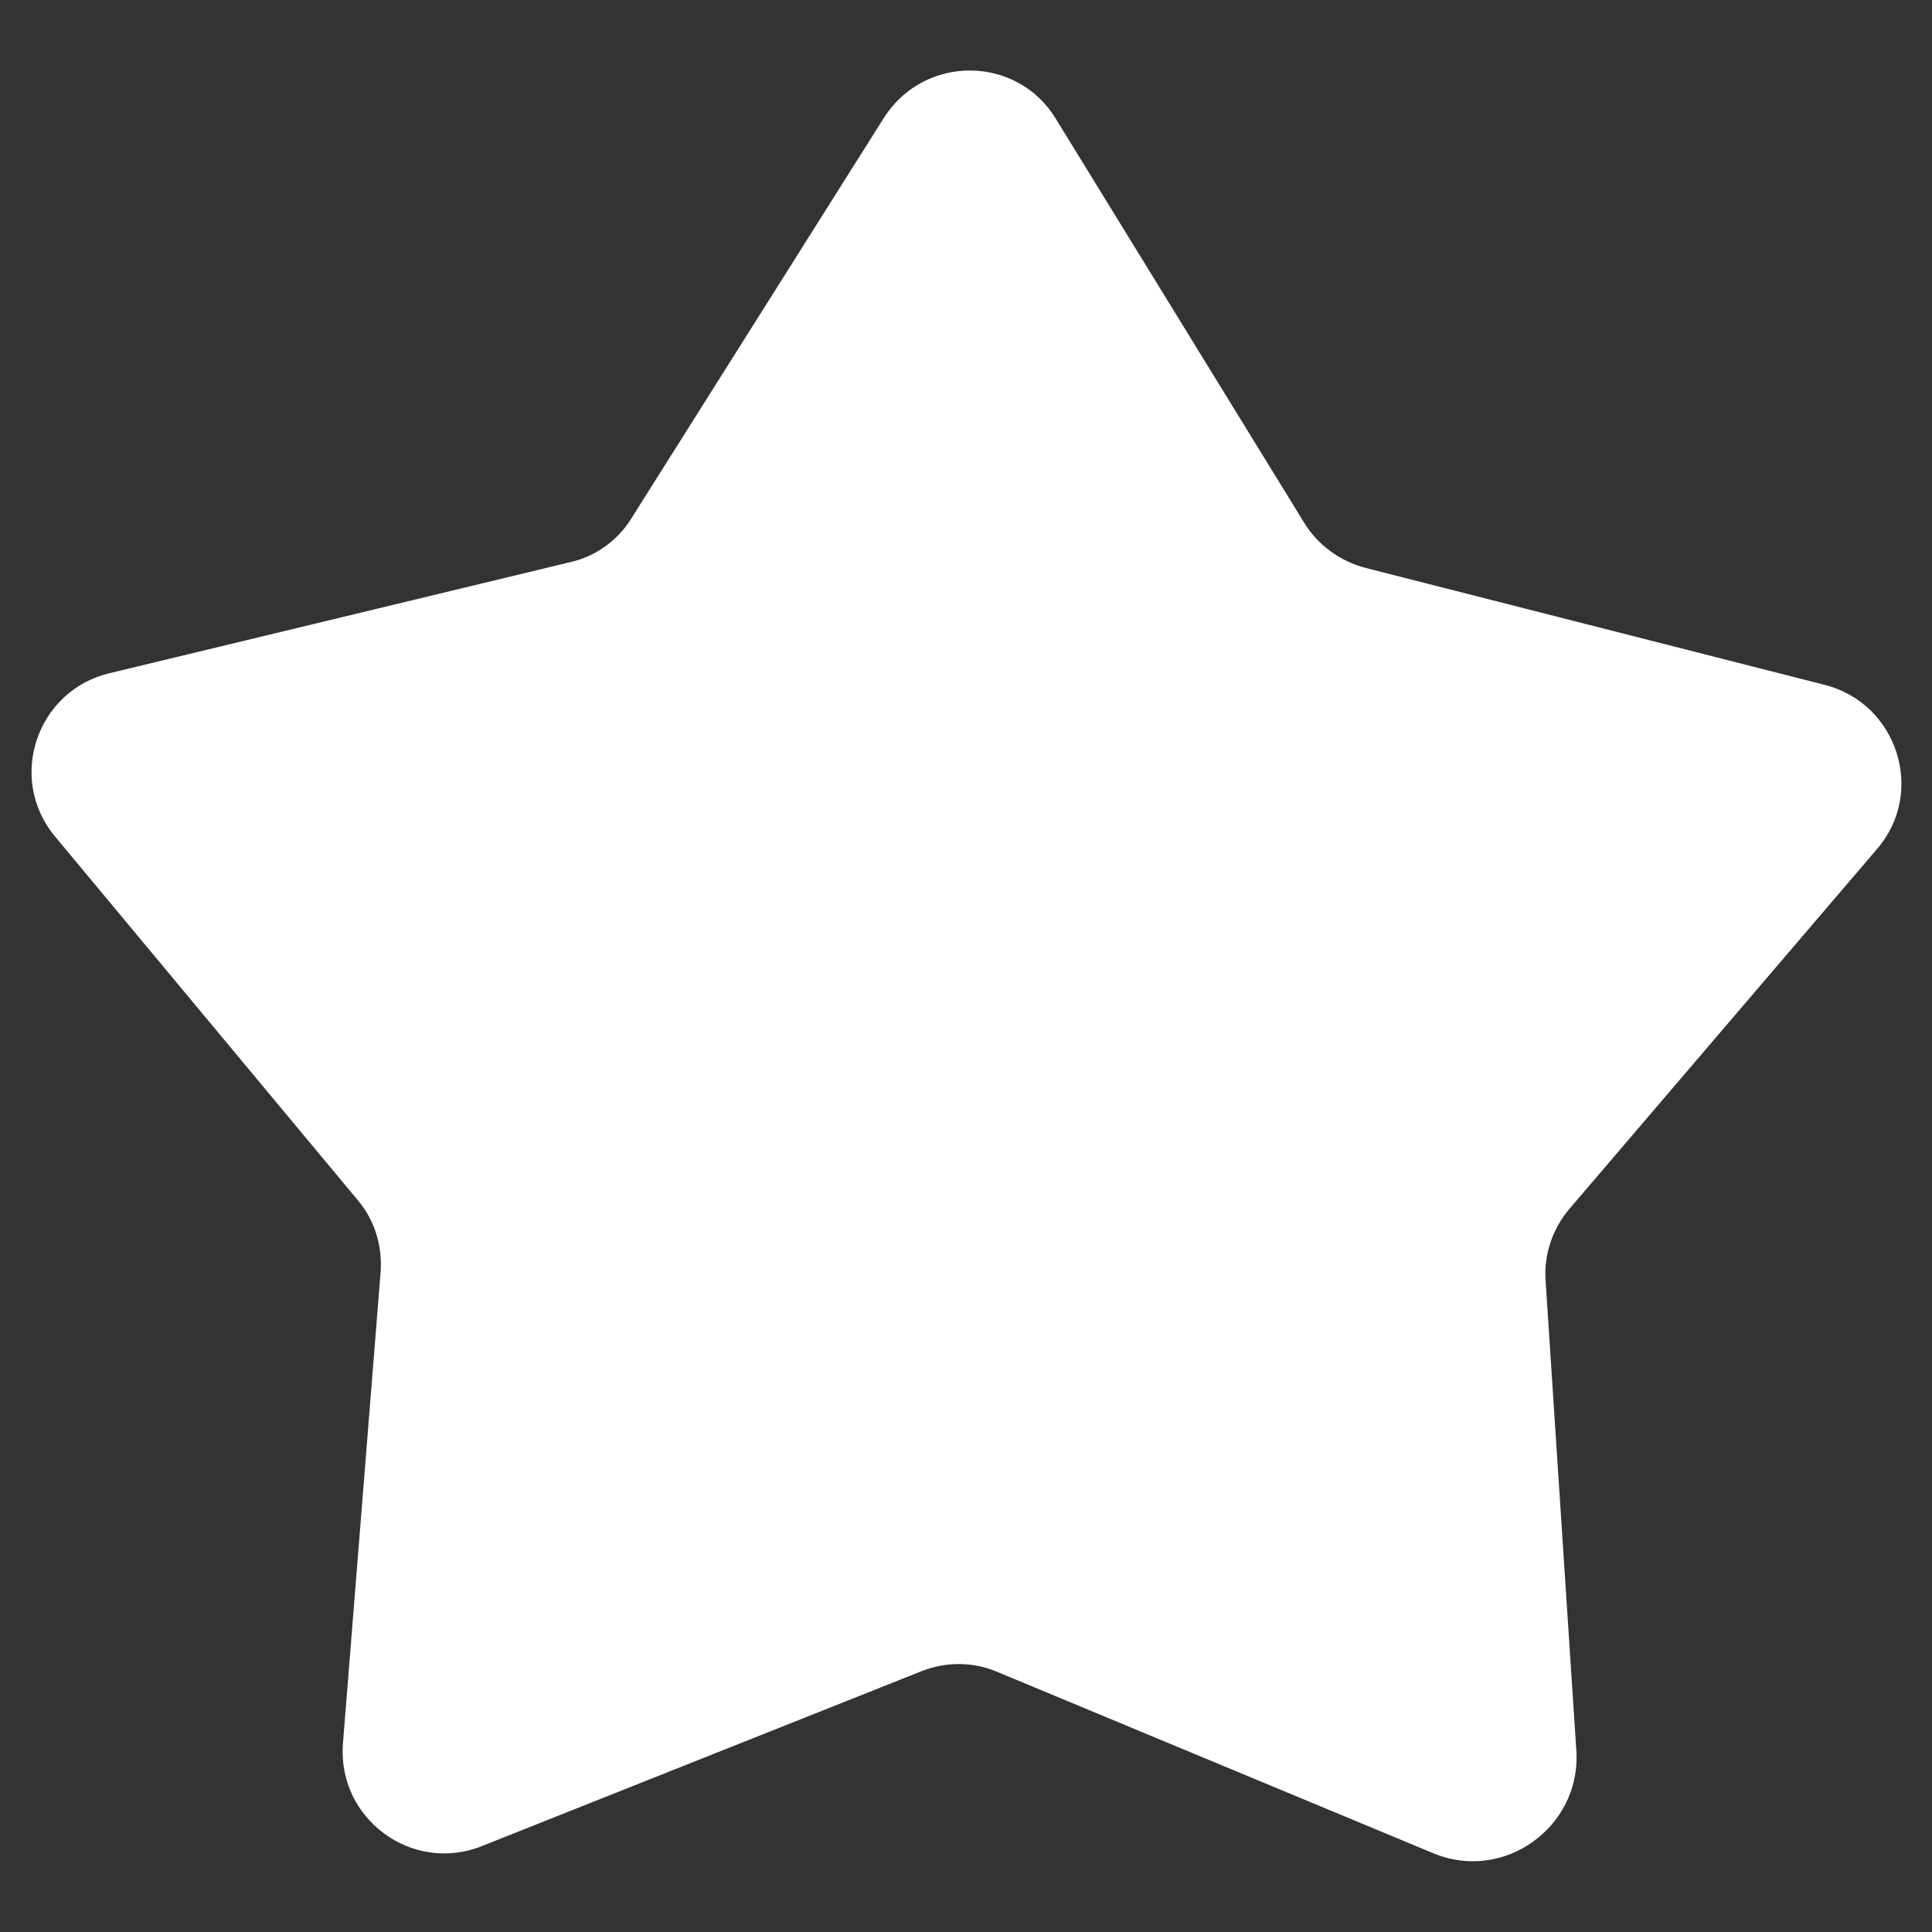 <?xml version="1.0" encoding="utf-8"?>
<!-- Generator: Adobe Illustrator 26.0.1, SVG Export Plug-In . SVG Version: 6.00 Build 0)  -->
<svg version="1.1" id="Capa_1" xmlns="http://www.w3.org/2000/svg" xmlns:xlink="http://www.w3.org/1999/xlink" x="0px" y="0px"
	 viewBox="0 0 200 200" style="enable-background:new 0 0 200 200;" xml:space="preserve">
<rect x="0" y="0" width="200" height="200" fill="#333333" stroke="none"/>
<style type="text/css">
	.st0{display:none;}
	.st1{display:inline;}
	.st2{fill:#FFFFFF;}
</style>
<g id="Capa_1_00000098188121103134800920000005162066231293148826_" class="st0">
	<g id="Capa_2_00000047039775720364272270000006956775892463921083_" class="st1">
	</g>
	<g id="guias" class="st1">
	</g>
</g>
<path class="st2" d="M148.5,191.9l-45.2-18.8c-2.5-1.1-5.4-1.1-7.9-0.1l-45.5,18.1c-7.2,2.9-15-2.8-14.4-10.6l3.9-48.8
	c0.2-2.7-0.6-5.4-2.4-7.5L5.7,86.6c-5-6-1.9-15.1,5.6-16.9L59,58.2c2.7-0.6,5-2.3,6.4-4.6l26.1-41.4c4.2-6.6,13.8-6.5,17.8,0.1
	L135,54.1c1.4,2.3,3.7,4,6.4,4.7l47.5,12.1c7.5,1.9,10.5,11.1,5.4,17l-31.8,37.2c-1.8,2.1-2.7,4.8-2.5,7.5l3.2,48.9
	C163.5,189.2,155.7,194.8,148.5,191.9z"/>
</svg>
